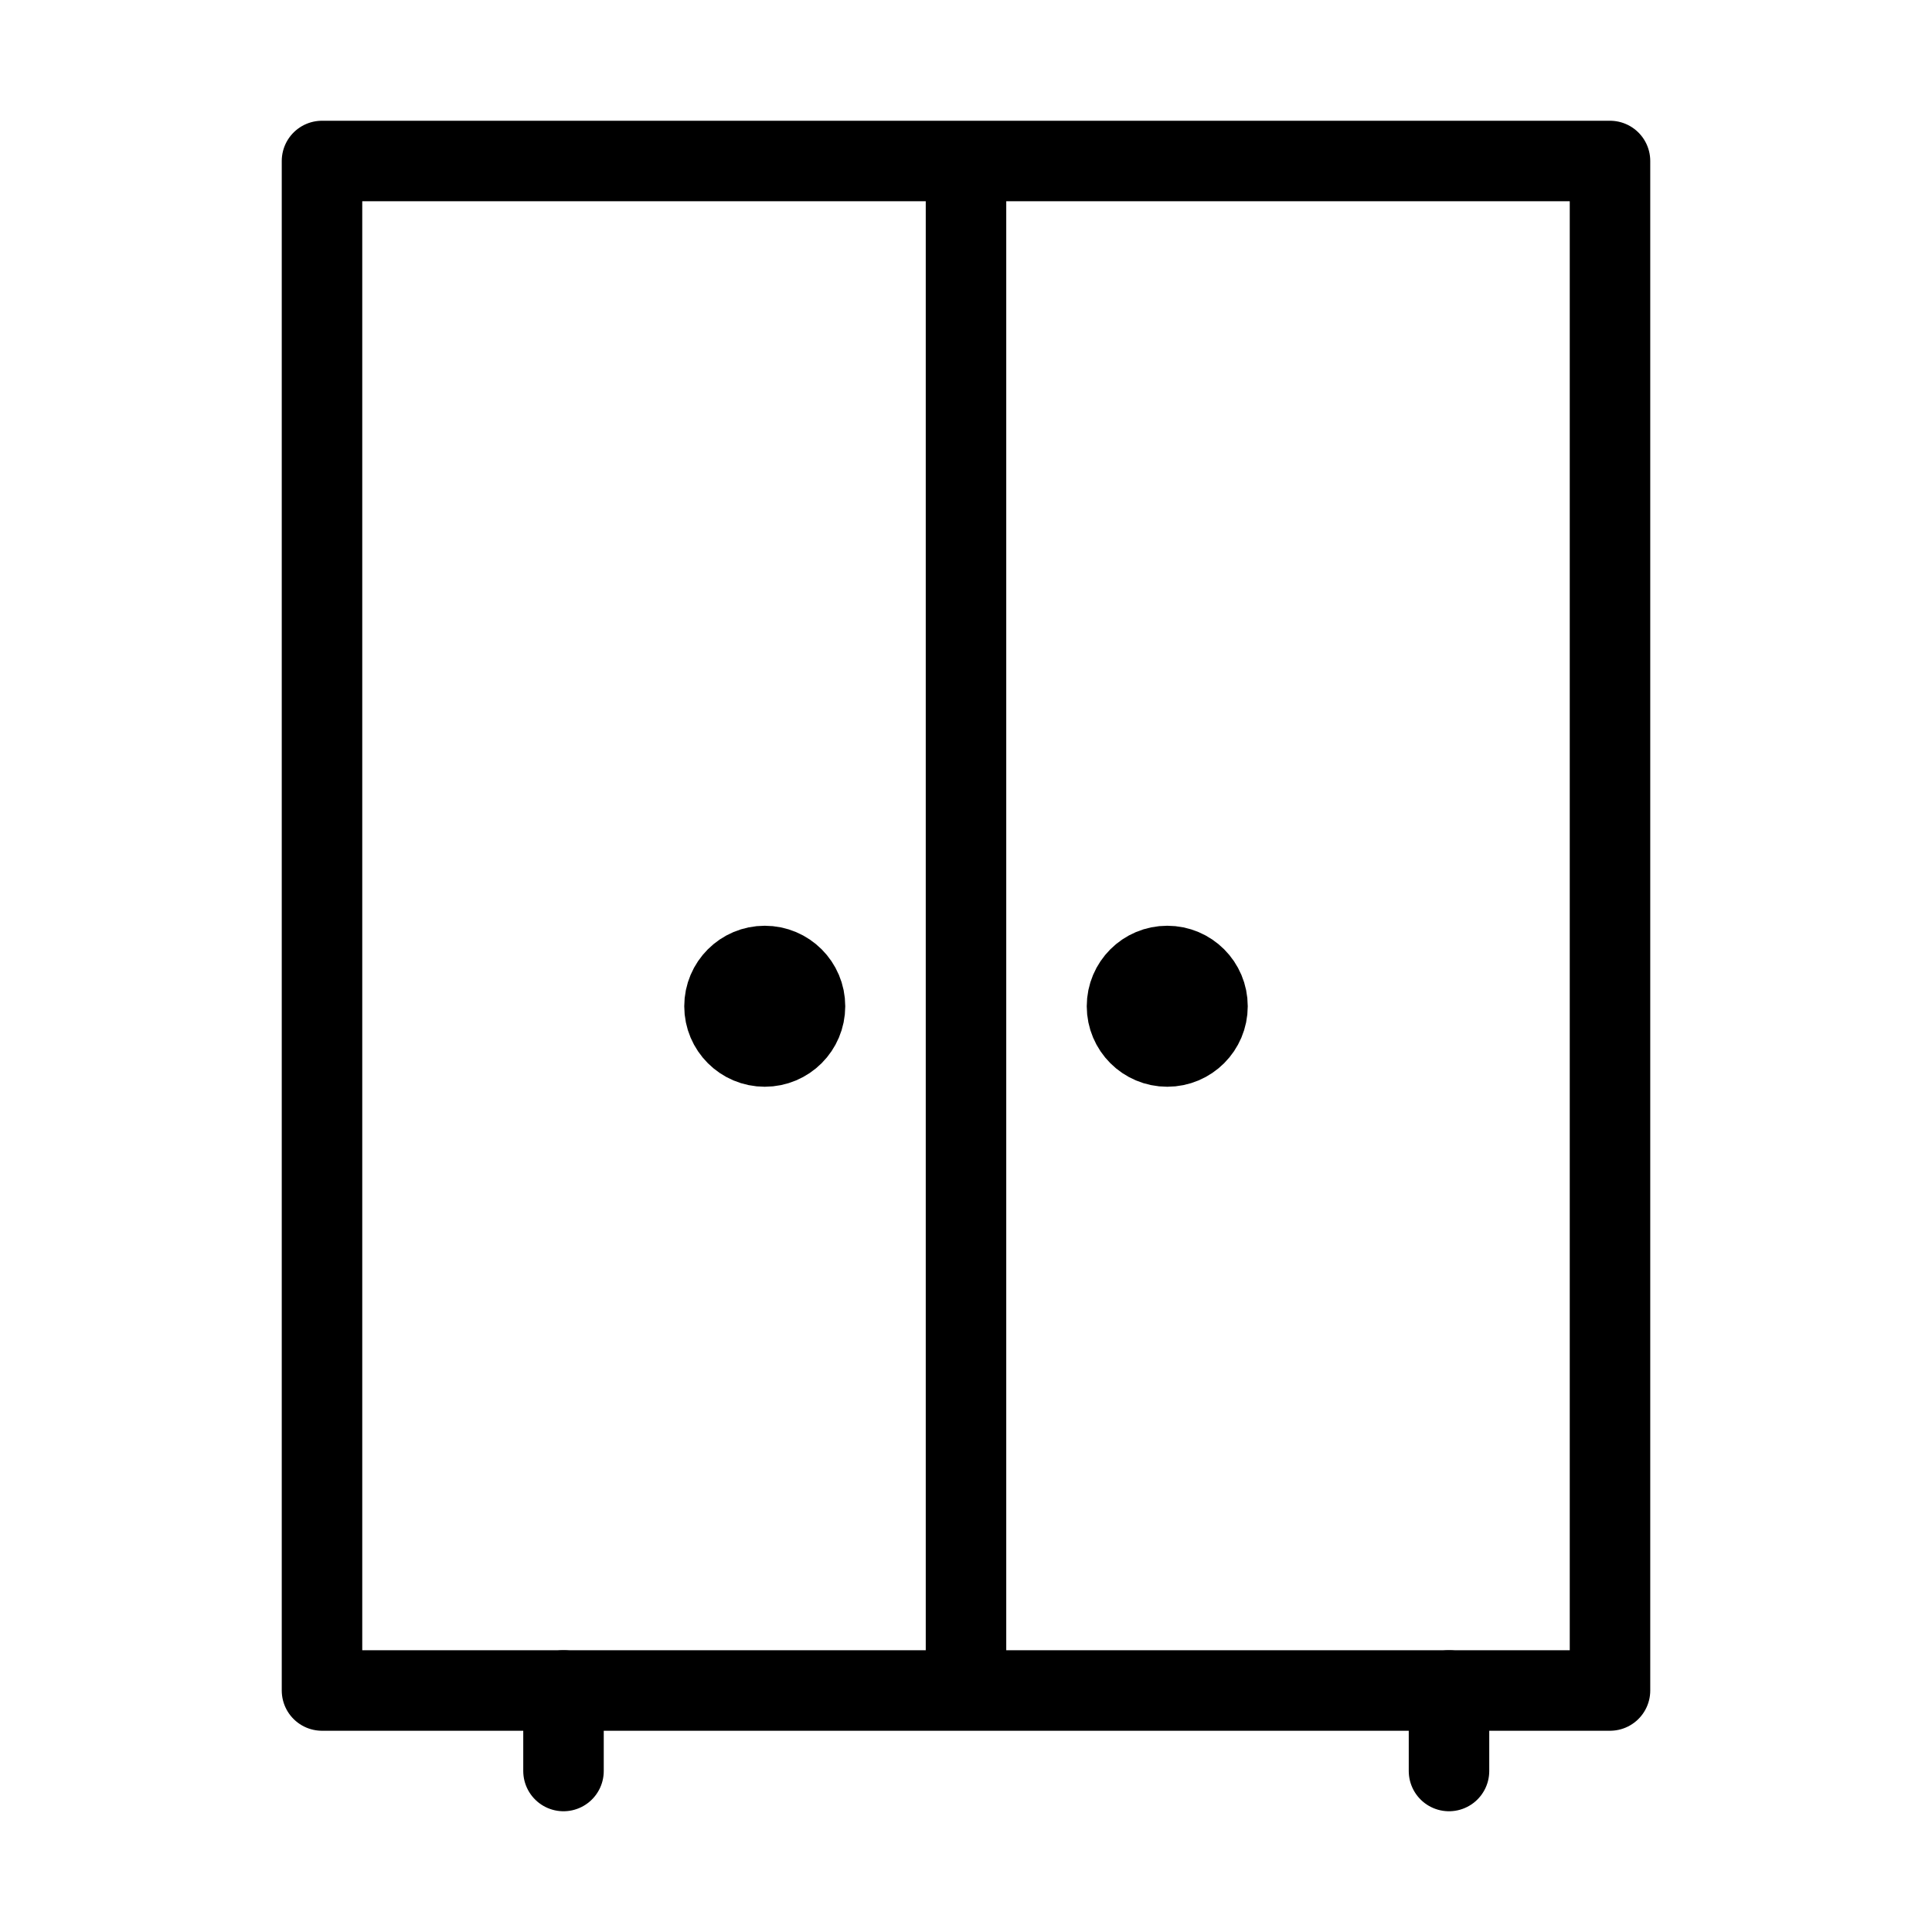 <?xml version="1.0" encoding="UTF-8"?> <svg xmlns="http://www.w3.org/2000/svg" width="24" height="24" viewBox="0 0 24 24" fill="none"><rect width="24" height="24" fill="white"></rect><path d="M4 2H20V21H4V2Z" stroke="black" stroke-linejoin="round"></path><path d="M12 2V21" stroke="black" stroke-linejoin="round"></path><circle cx="14.5" cy="12.5" r="0.5" stroke="black"></circle><circle cx="9.5" cy="12.5" r="0.5" stroke="black"></circle><path d="M18 22V21M7 22V21" stroke="black" stroke-linecap="round" stroke-linejoin="round"></path></svg> 